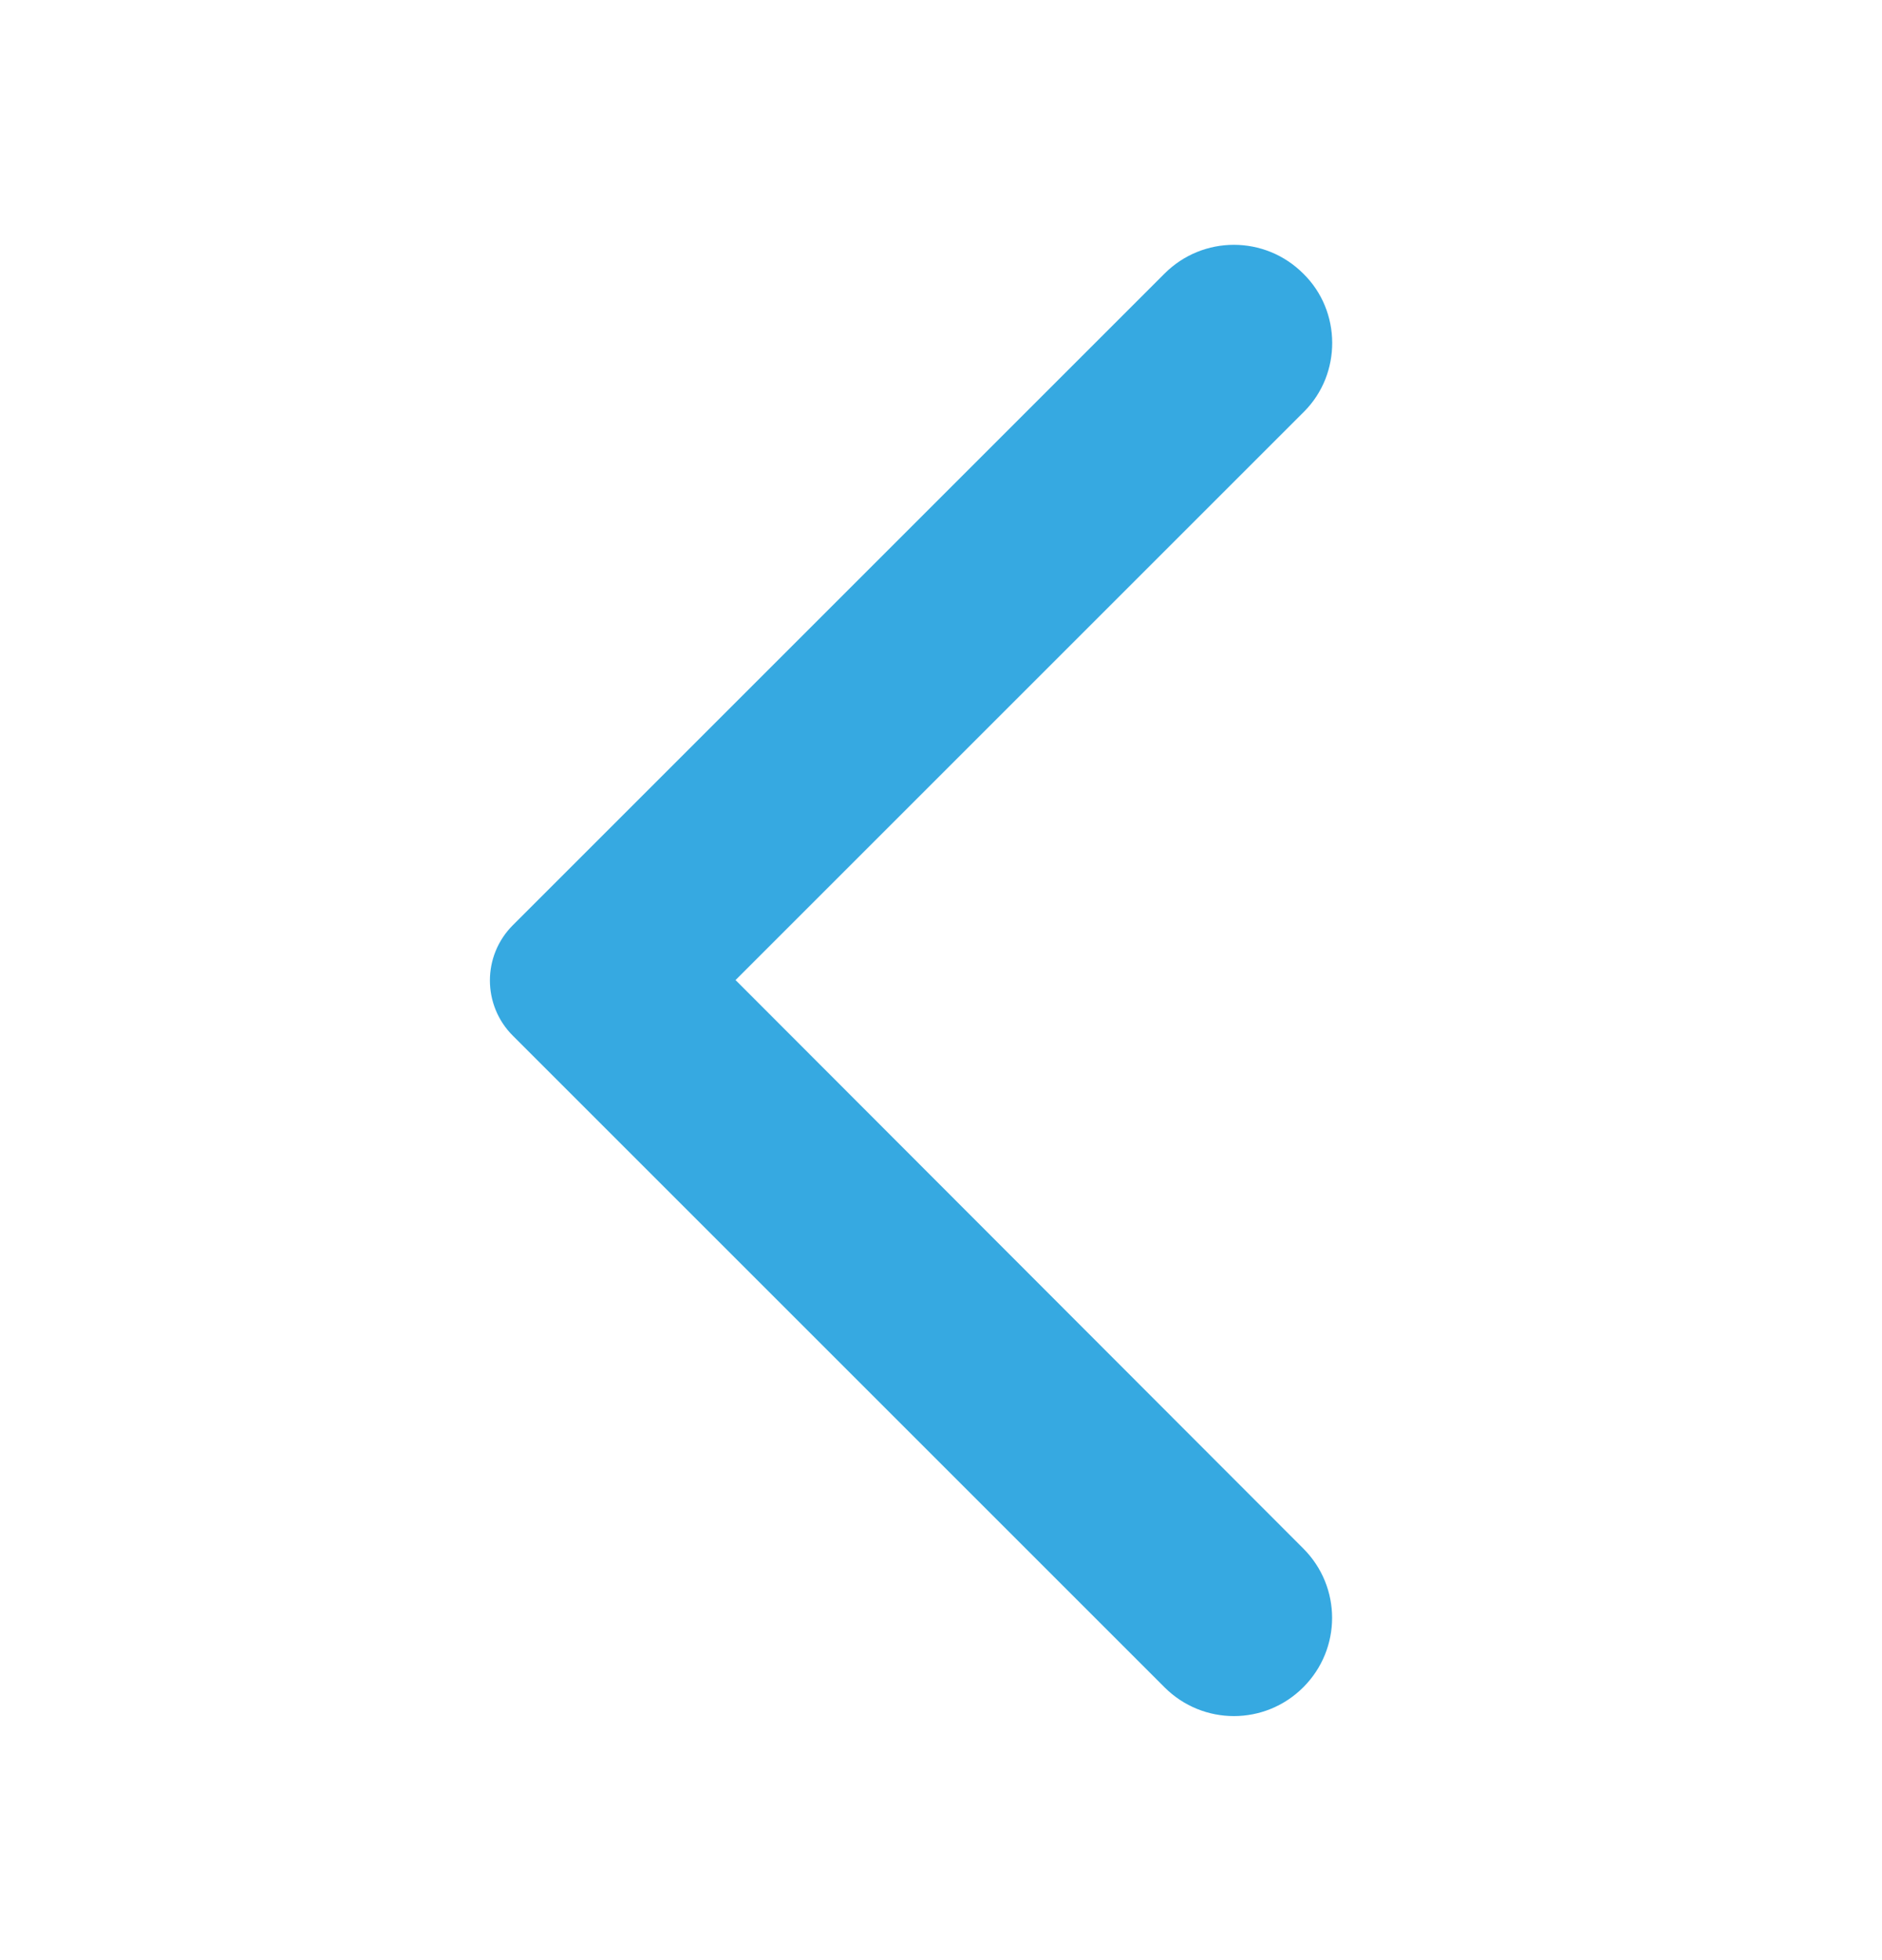 <svg width="24" height="25" viewBox="0 0 24 25" fill="none" xmlns="http://www.w3.org/2000/svg">
<g clip-path="url(#clip0_263_5358)">
<path d="M16.62 3.49C16.13 3 15.34 3 14.85 3.49L6.54 11.8C6.15 12.19 6.15 12.82 6.54 13.21L14.85 21.52C15.34 22.01 16.13 22.01 16.62 21.52C17.11 21.03 17.11 20.24 16.62 19.75L9.38 12.5L16.63 5.25C17.11 4.77 17.11 3.97 16.62 3.49Z" fill="#36A9E1"/>
</g>
<defs>
<clipPath id="clip0_263_5358">
<rect width="24" height="24" fill="white" transform="translate(0 0.5)"/>
</clipPath>
</defs>
</svg>
